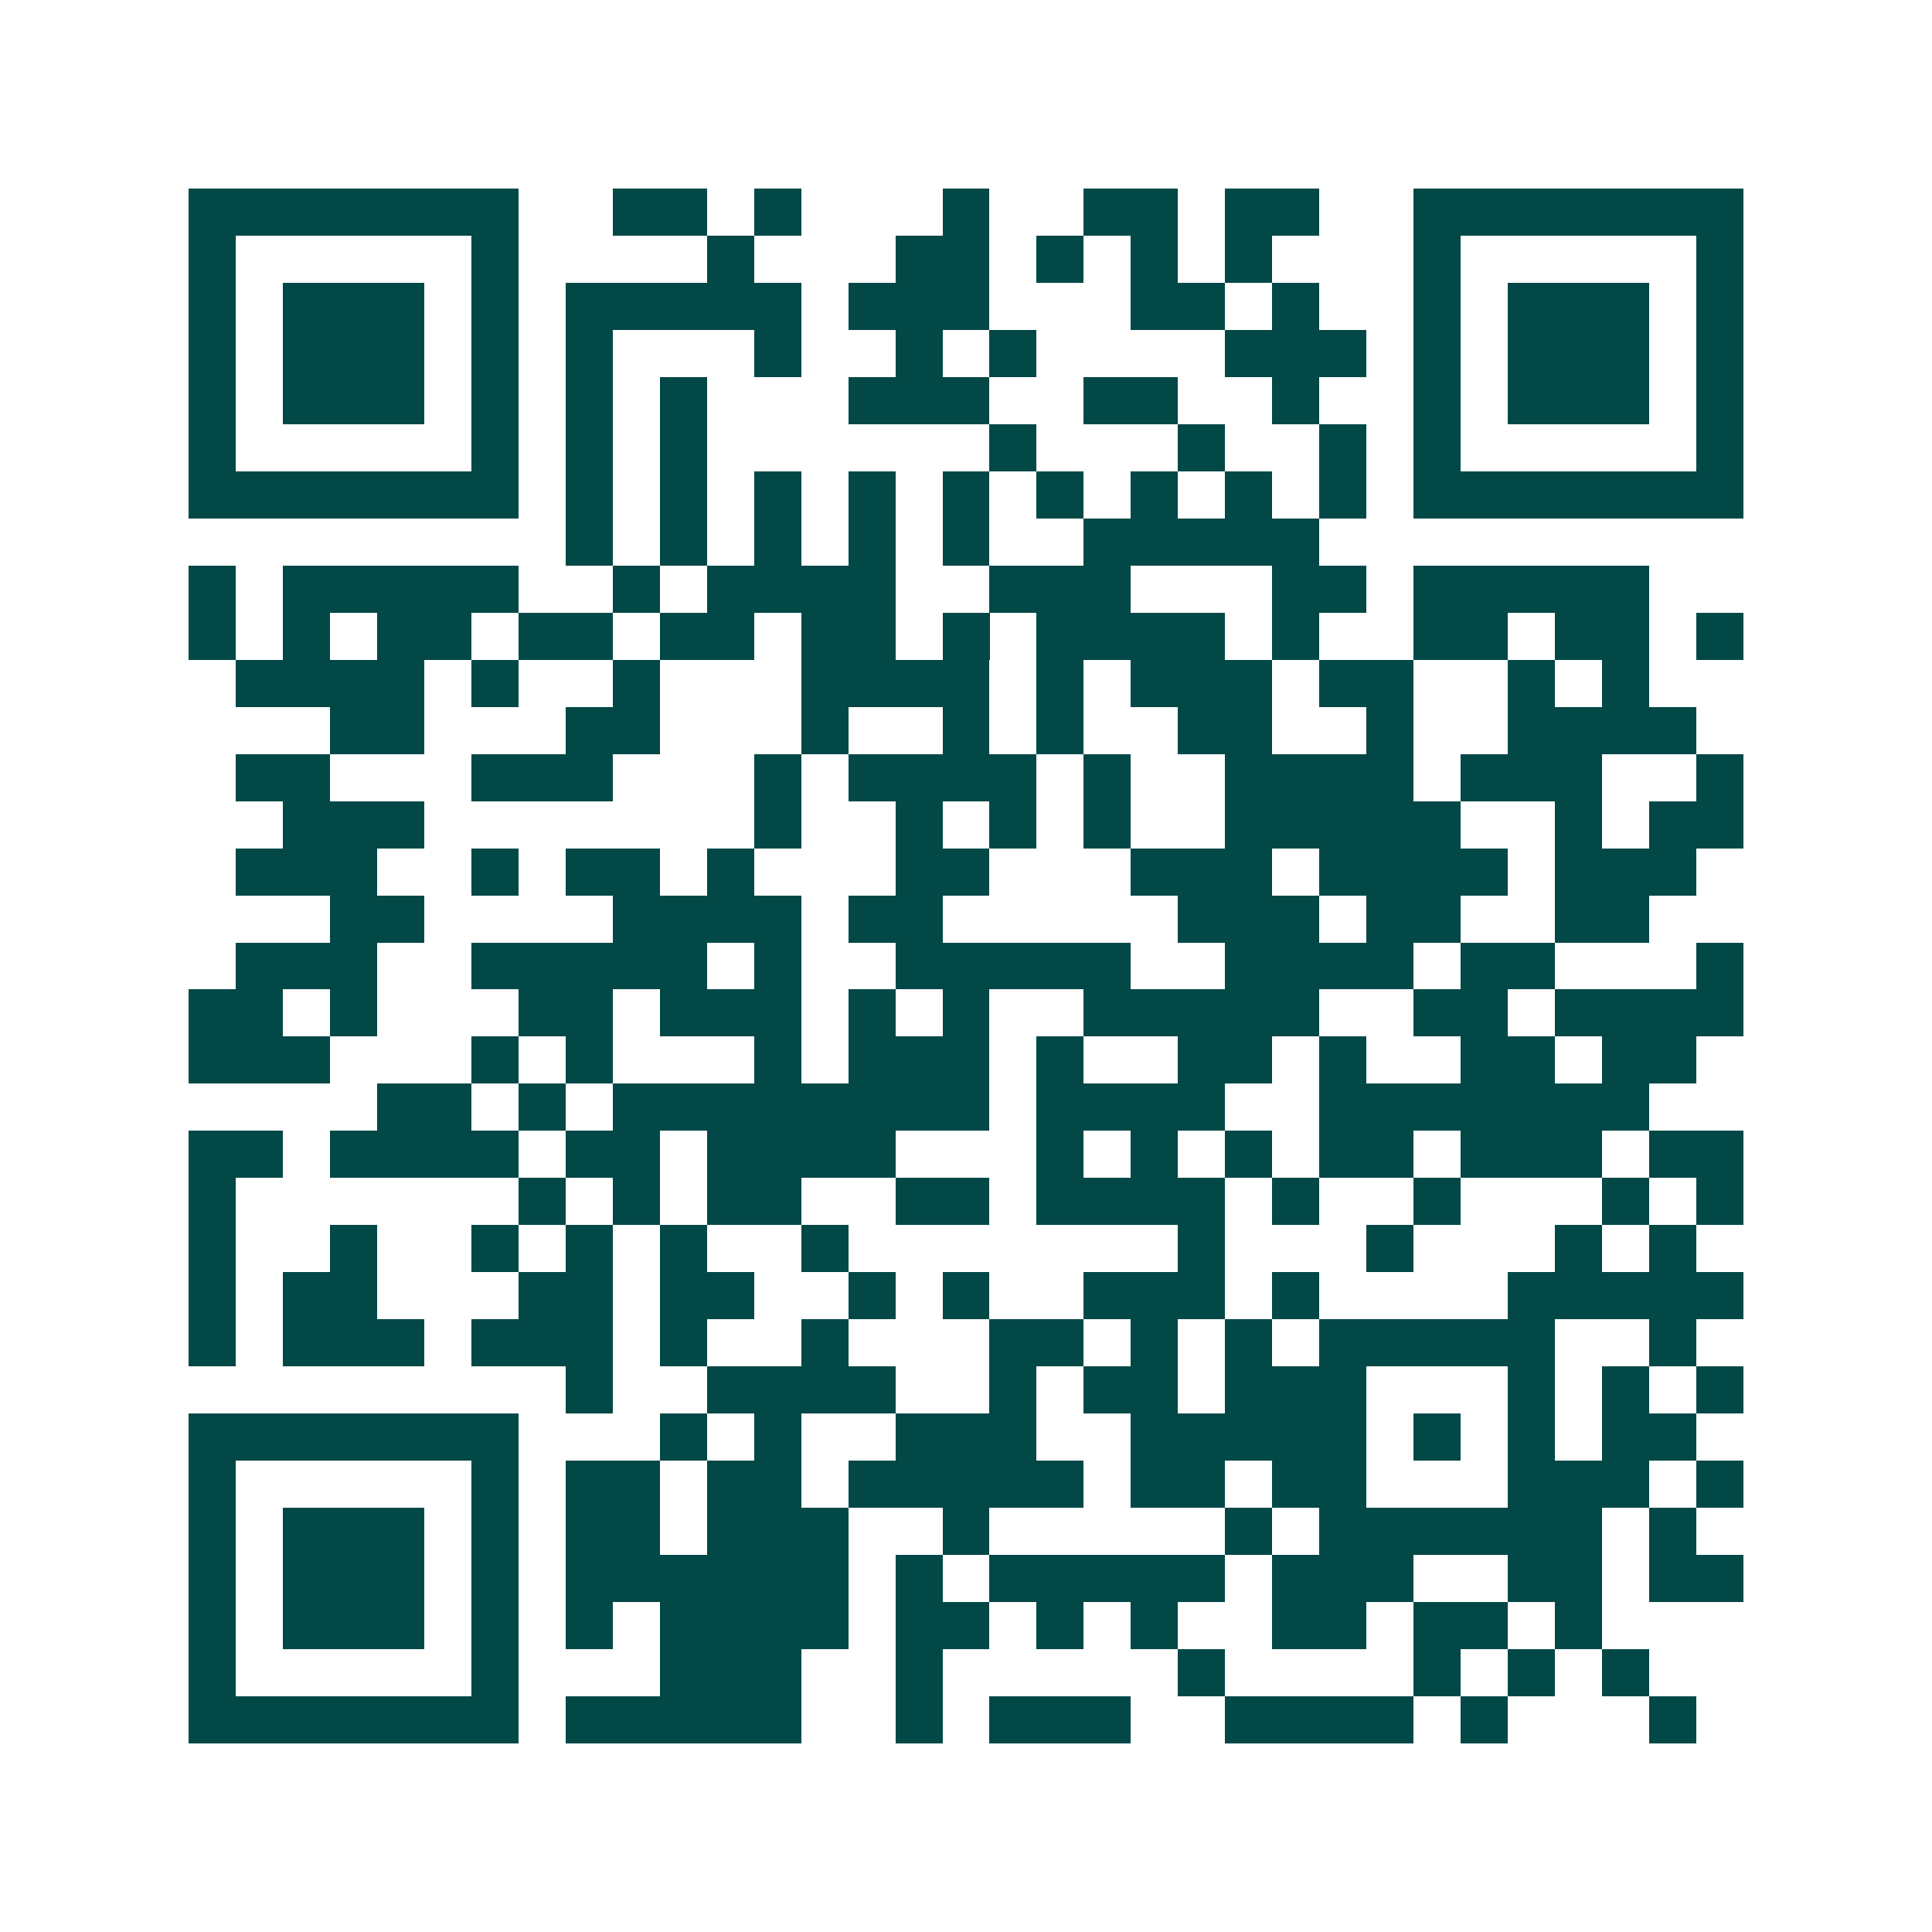 <svg xmlns="http://www.w3.org/2000/svg" width="200" height="200" viewBox="0 0 41 41" shape-rendering="crispEdges"><path fill="#ffffff" d="M0 0h41v41H0z"/><path stroke="#014847" d="M4 4.5h7m2 0h2m1 0h1m3 0h1m2 0h2m1 0h2m2 0h7M4 5.5h1m5 0h1m4 0h1m3 0h2m1 0h1m1 0h1m1 0h1m3 0h1m5 0h1M4 6.5h1m1 0h3m1 0h1m1 0h5m1 0h3m3 0h2m1 0h1m2 0h1m1 0h3m1 0h1M4 7.5h1m1 0h3m1 0h1m1 0h1m3 0h1m2 0h1m1 0h1m4 0h3m1 0h1m1 0h3m1 0h1M4 8.5h1m1 0h3m1 0h1m1 0h1m1 0h1m3 0h3m2 0h2m2 0h1m2 0h1m1 0h3m1 0h1M4 9.5h1m5 0h1m1 0h1m1 0h1m6 0h1m3 0h1m2 0h1m1 0h1m5 0h1M4 10.5h7m1 0h1m1 0h1m1 0h1m1 0h1m1 0h1m1 0h1m1 0h1m1 0h1m1 0h1m1 0h7M12 11.5h1m1 0h1m1 0h1m1 0h1m1 0h1m2 0h5M4 12.5h1m1 0h5m2 0h1m1 0h4m2 0h3m3 0h2m1 0h5M4 13.5h1m1 0h1m1 0h2m1 0h2m1 0h2m1 0h2m1 0h1m1 0h4m1 0h1m2 0h2m1 0h2m1 0h1M5 14.5h4m1 0h1m2 0h1m3 0h4m1 0h1m1 0h3m1 0h2m2 0h1m1 0h1M7 15.5h2m3 0h2m3 0h1m2 0h1m1 0h1m2 0h2m2 0h1m2 0h4M5 16.5h2m3 0h3m3 0h1m1 0h4m1 0h1m2 0h4m1 0h3m2 0h1M6 17.5h3m7 0h1m2 0h1m1 0h1m1 0h1m2 0h5m2 0h1m1 0h2M5 18.5h3m2 0h1m1 0h2m1 0h1m3 0h2m3 0h3m1 0h4m1 0h3M7 19.5h2m4 0h4m1 0h2m5 0h3m1 0h2m2 0h2M5 20.5h3m2 0h5m1 0h1m2 0h5m2 0h4m1 0h2m3 0h1M4 21.5h2m1 0h1m3 0h2m1 0h3m1 0h1m1 0h1m2 0h5m2 0h2m1 0h4M4 22.5h3m3 0h1m1 0h1m3 0h1m1 0h3m1 0h1m2 0h2m1 0h1m2 0h2m1 0h2M8 23.5h2m1 0h1m1 0h8m1 0h4m2 0h7M4 24.5h2m1 0h4m1 0h2m1 0h4m3 0h1m1 0h1m1 0h1m1 0h2m1 0h3m1 0h2M4 25.5h1m6 0h1m1 0h1m1 0h2m2 0h2m1 0h4m1 0h1m2 0h1m3 0h1m1 0h1M4 26.5h1m2 0h1m2 0h1m1 0h1m1 0h1m2 0h1m7 0h1m3 0h1m3 0h1m1 0h1M4 27.5h1m1 0h2m3 0h2m1 0h2m2 0h1m1 0h1m2 0h3m1 0h1m4 0h5M4 28.5h1m1 0h3m1 0h3m1 0h1m2 0h1m3 0h2m1 0h1m1 0h1m1 0h5m2 0h1M12 29.5h1m2 0h4m2 0h1m1 0h2m1 0h3m3 0h1m1 0h1m1 0h1M4 30.5h7m3 0h1m1 0h1m2 0h3m2 0h5m1 0h1m1 0h1m1 0h2M4 31.5h1m5 0h1m1 0h2m1 0h2m1 0h5m1 0h2m1 0h2m3 0h3m1 0h1M4 32.5h1m1 0h3m1 0h1m1 0h2m1 0h3m2 0h1m5 0h1m1 0h6m1 0h1M4 33.5h1m1 0h3m1 0h1m1 0h6m1 0h1m1 0h5m1 0h3m2 0h2m1 0h2M4 34.5h1m1 0h3m1 0h1m1 0h1m1 0h4m1 0h2m1 0h1m1 0h1m2 0h2m1 0h2m1 0h1M4 35.5h1m5 0h1m3 0h3m2 0h1m5 0h1m4 0h1m1 0h1m1 0h1M4 36.5h7m1 0h5m2 0h1m1 0h3m2 0h4m1 0h1m3 0h1"/></svg>
